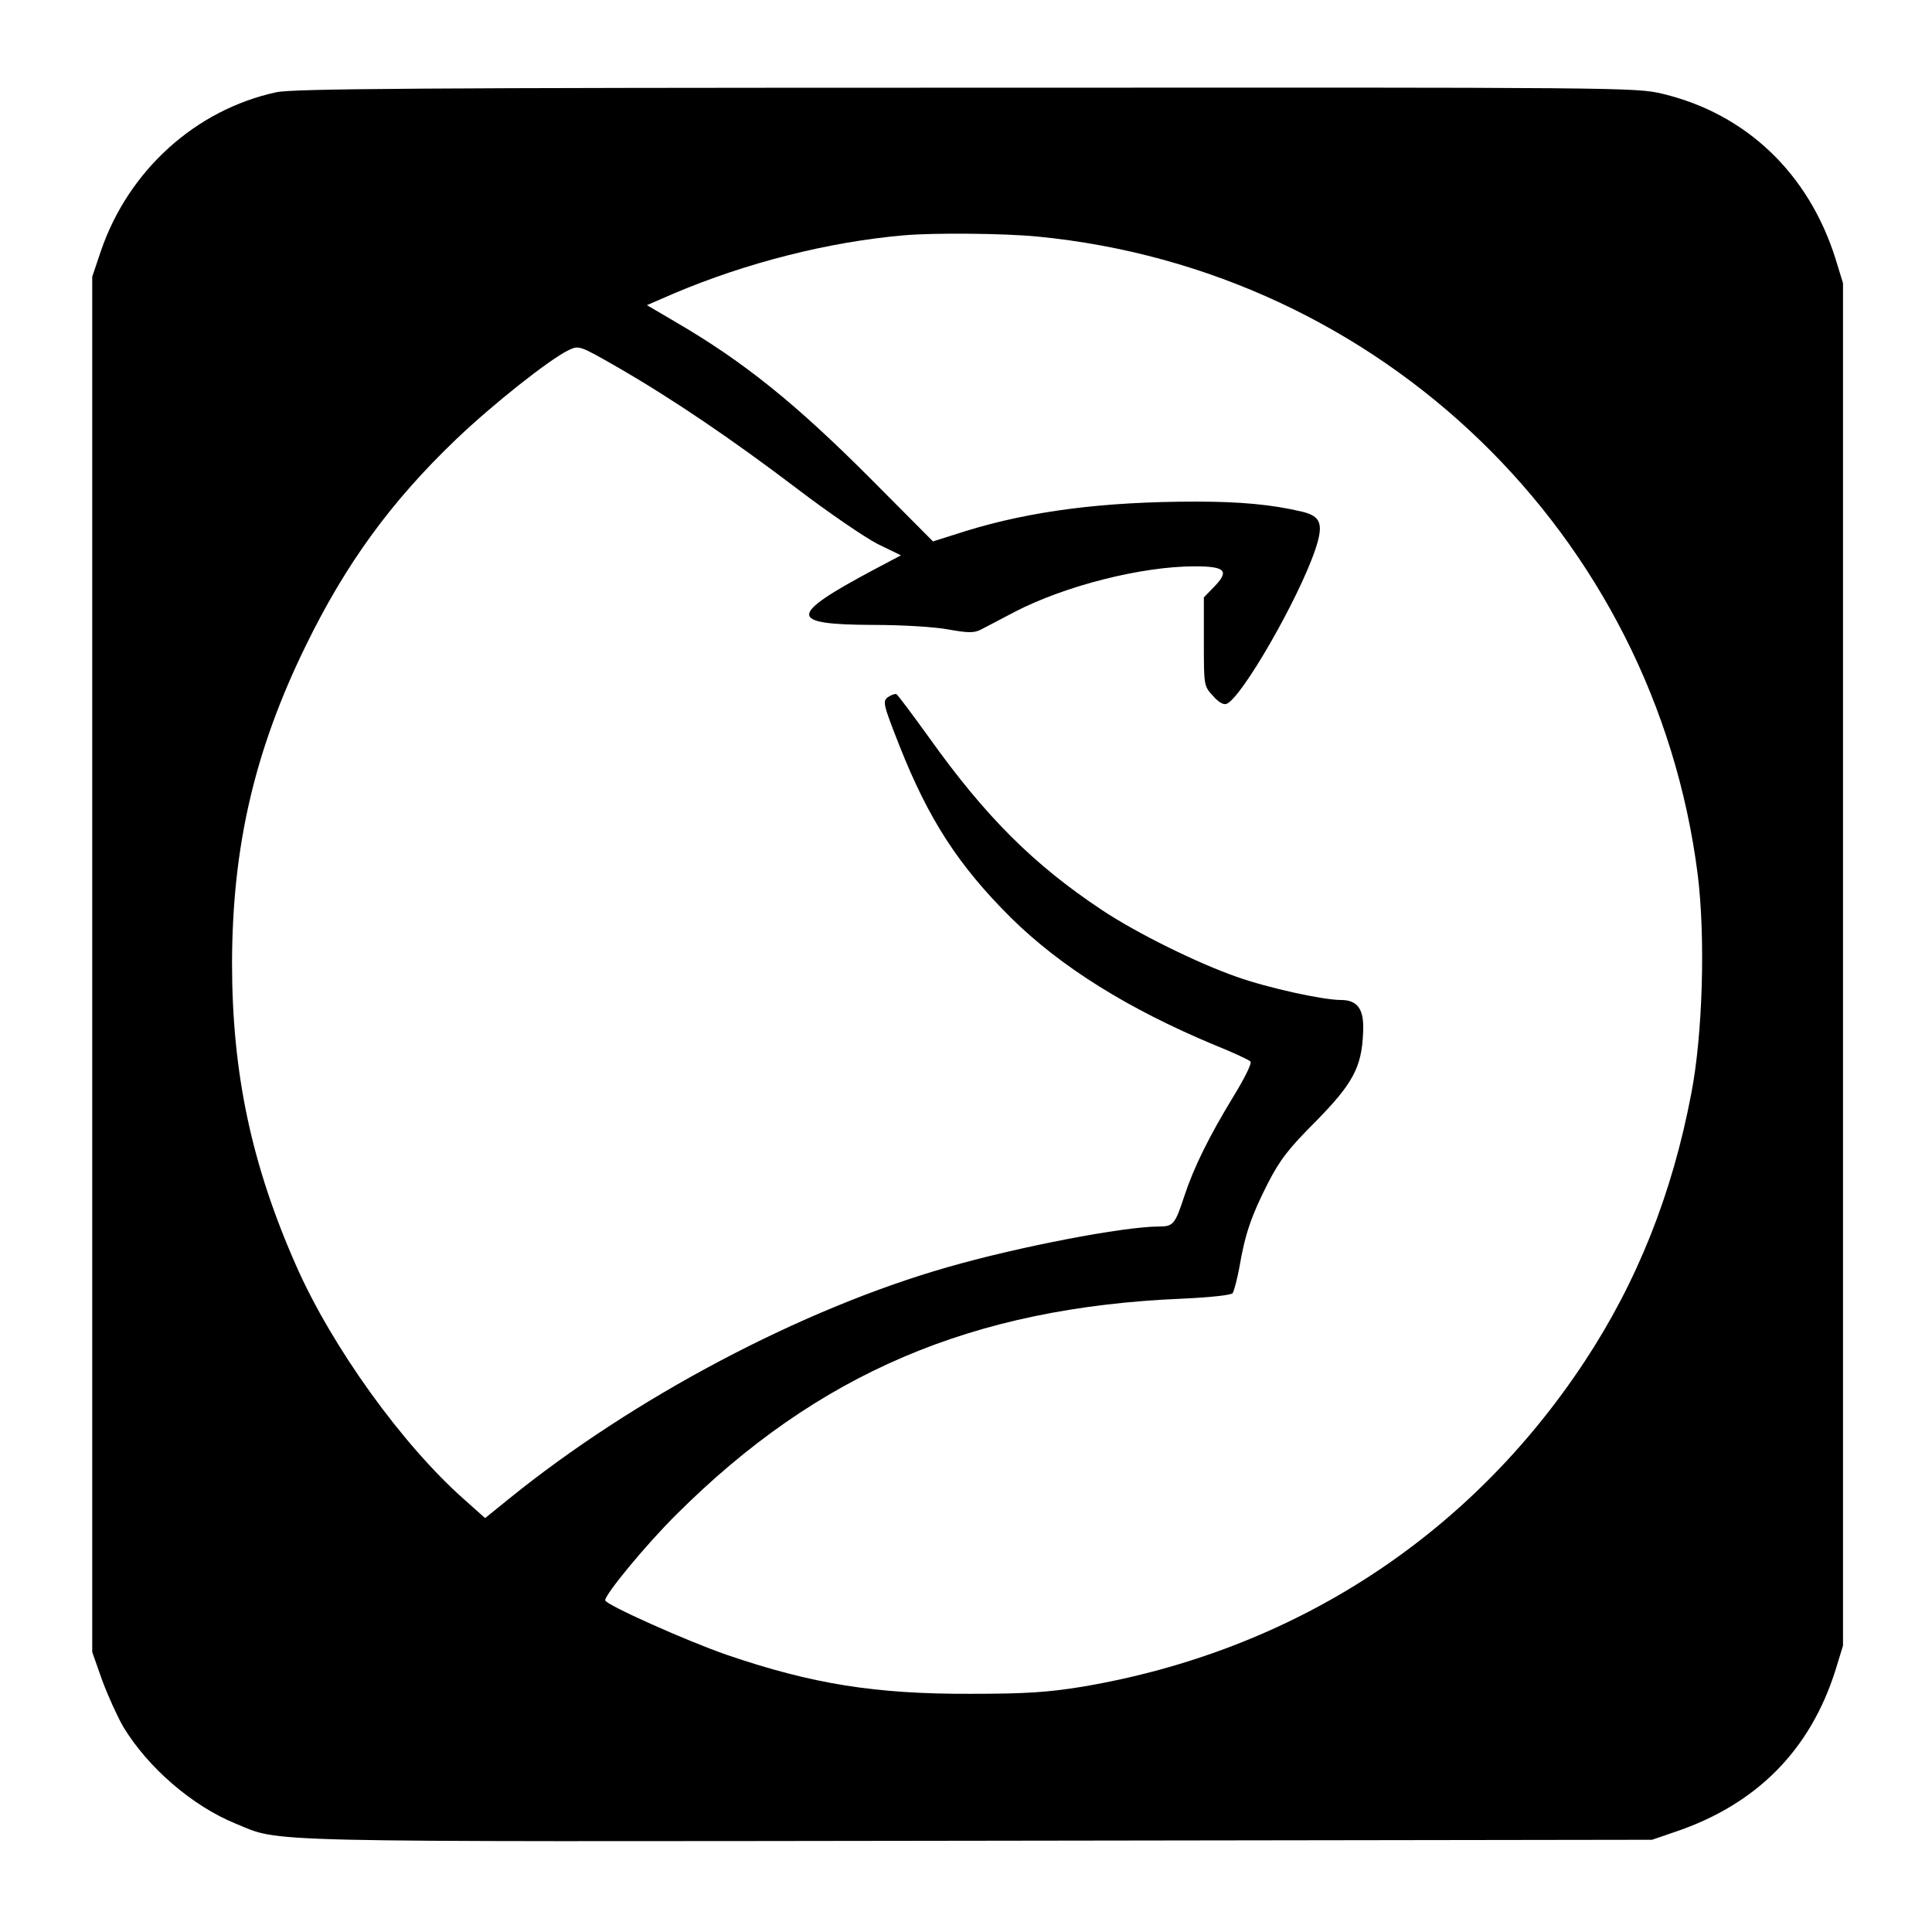 <?xml version="1.0" standalone="no"?>
<!DOCTYPE svg PUBLIC "-//W3C//DTD SVG 20010904//EN"
 "http://www.w3.org/TR/2001/REC-SVG-20010904/DTD/svg10.dtd">
<svg version="1.0" xmlns="http://www.w3.org/2000/svg"
 width="597pt" height="597pt" viewBox="0 0 597 597"
 preserveAspectRatio="xMidYMid meet">
<g transform="translate(0,597) scale(0.1,-0.1)"
fill="#000000" stroke="none">
<path d="M854 5685 c-250 -54 -457 -242 -542 -490 l-27 -80 0 -2125 0 -2125
31 -88 c18 -48 47 -112 65 -143 76 -126 214 -245 347 -299 144 -59 25 -56
2297 -53 l2080 3 70 24 c253 85 419 253 497 501 l23 75 0 2105 0 2105 -23 75
c-83 264 -276 448 -534 510 -82 20 -119 20 -2153 19 -1686 0 -2081 -3 -2131
-14z m2352 -446 c1061 -103 1906 -920 2040 -1971 24 -193 16 -493 -20 -678
-59 -310 -167 -581 -330 -828 -357 -541 -901 -894 -1551 -1004 -105 -17 -172
-22 -345 -22 -295 -1 -489 30 -753 120 -127 44 -377 156 -377 169 0 19 128
174 220 265 437 436 914 640 1563 667 87 4 151 11 156 17 4 6 14 43 21 81 17
101 37 159 88 259 37 72 64 107 148 191 114 116 142 167 146 274 4 72 -16 101
-69 101 -55 0 -224 37 -320 71 -121 42 -310 135 -418 207 -211 140 -360 289
-532 530 -52 72 -98 134 -103 137 -4 2 -15 -2 -26 -9 -17 -13 -16 -20 36 -152
90 -227 182 -369 344 -530 154 -152 362 -282 631 -394 55 -22 104 -45 109 -50
5 -5 -17 -50 -52 -107 -76 -125 -123 -220 -152 -308 -29 -88 -34 -95 -79 -95
-108 0 -436 -63 -654 -126 -451 -129 -970 -404 -1355 -716 l-73 -59 -65 58
c-190 168 -407 469 -518 720 -139 314 -199 597 -199 938 1 361 70 657 228 980
124 254 264 446 465 638 112 107 287 246 347 275 32 15 33 15 150 -52 170 -98
353 -222 556 -376 97 -74 210 -151 249 -171 l72 -35 -85 -45 c-264 -141 -265
-169 -2 -170 88 0 191 -6 233 -14 61 -11 80 -11 100 -1 14 7 61 32 105 55 156
81 393 141 557 141 95 0 108 -14 59 -64 l-31 -32 0 -137 c0 -135 0 -137 28
-167 16 -19 33 -29 42 -25 46 17 223 325 274 476 27 80 18 104 -41 118 -93 22
-190 31 -328 31 -286 0 -510 -29 -711 -91 l-101 -32 -189 190 c-236 237 -396
365 -603 486 l-92 54 83 36 c224 95 479 160 713 180 93 8 309 6 411 -4z"/>
</g>
</svg>
